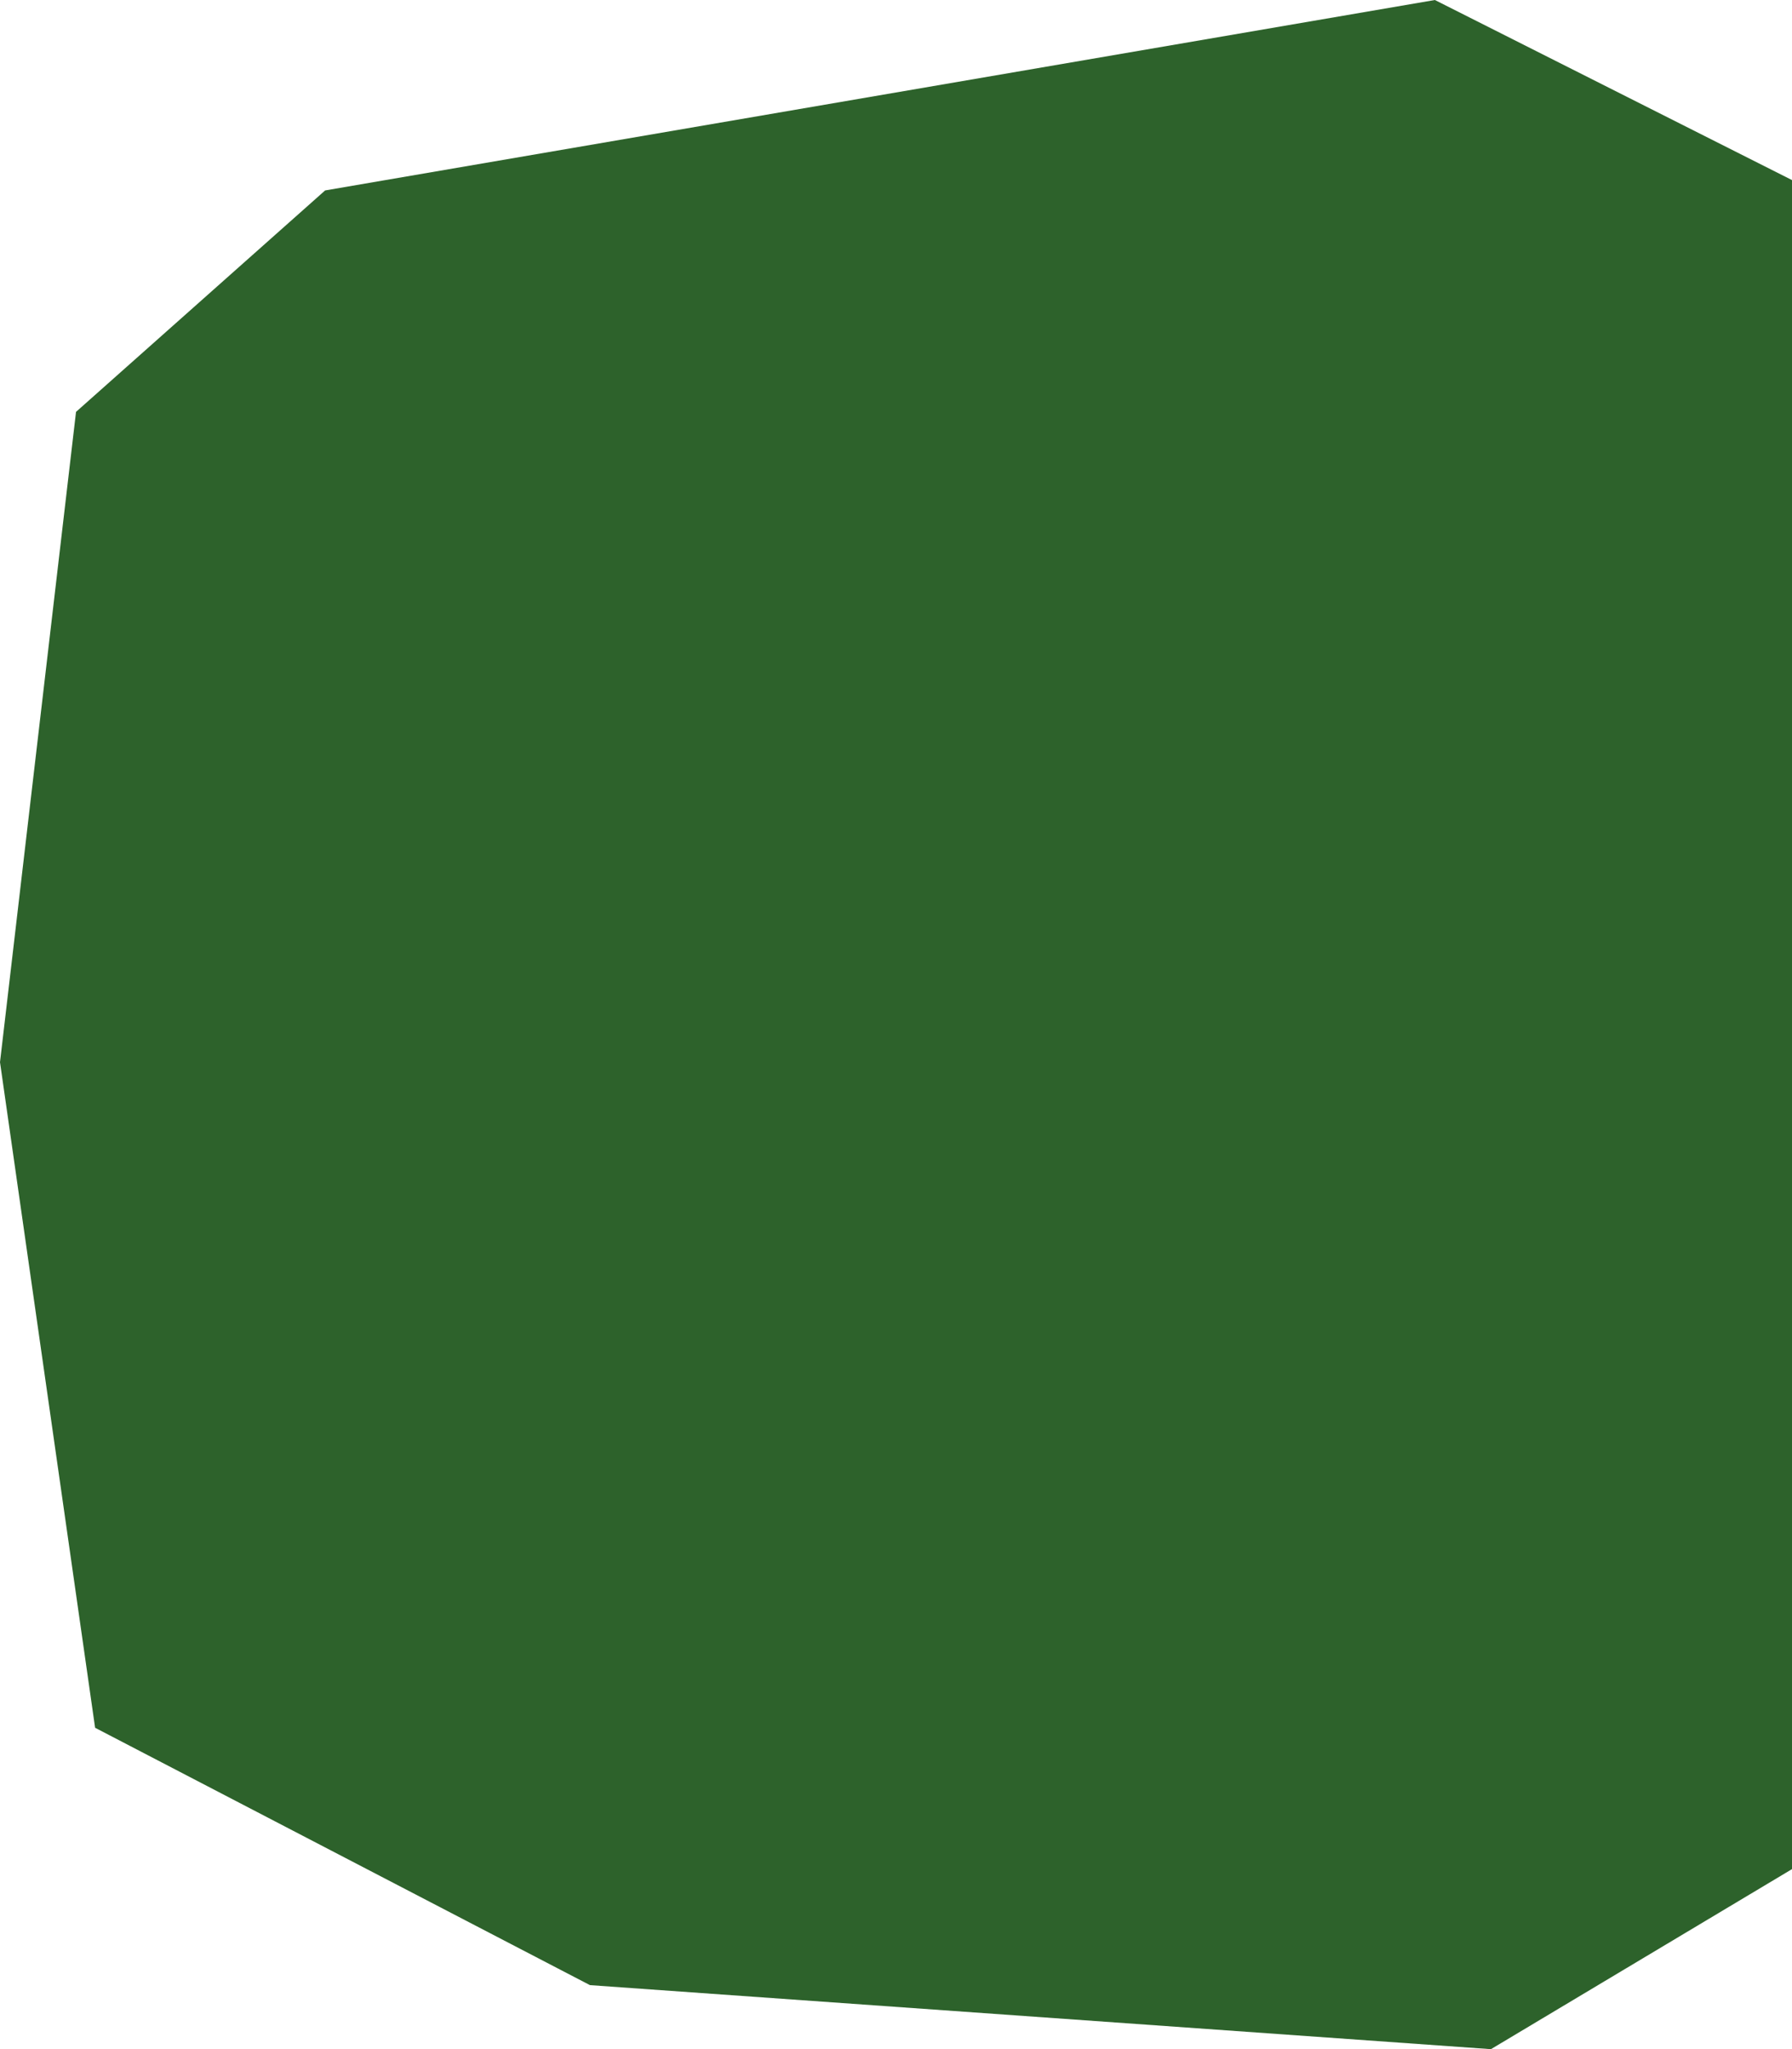<svg xmlns="http://www.w3.org/2000/svg" viewBox="0 0 28 32">
	<path fill="#2d622b" d="M28.321 2.974l-5.901-2.974-17.34 2.974-3.892 3.458-1.188 10.156 1.486 10.394 7.732 4.019 14.078 1 5.026-3.004v-26.022z"></path>
</svg>